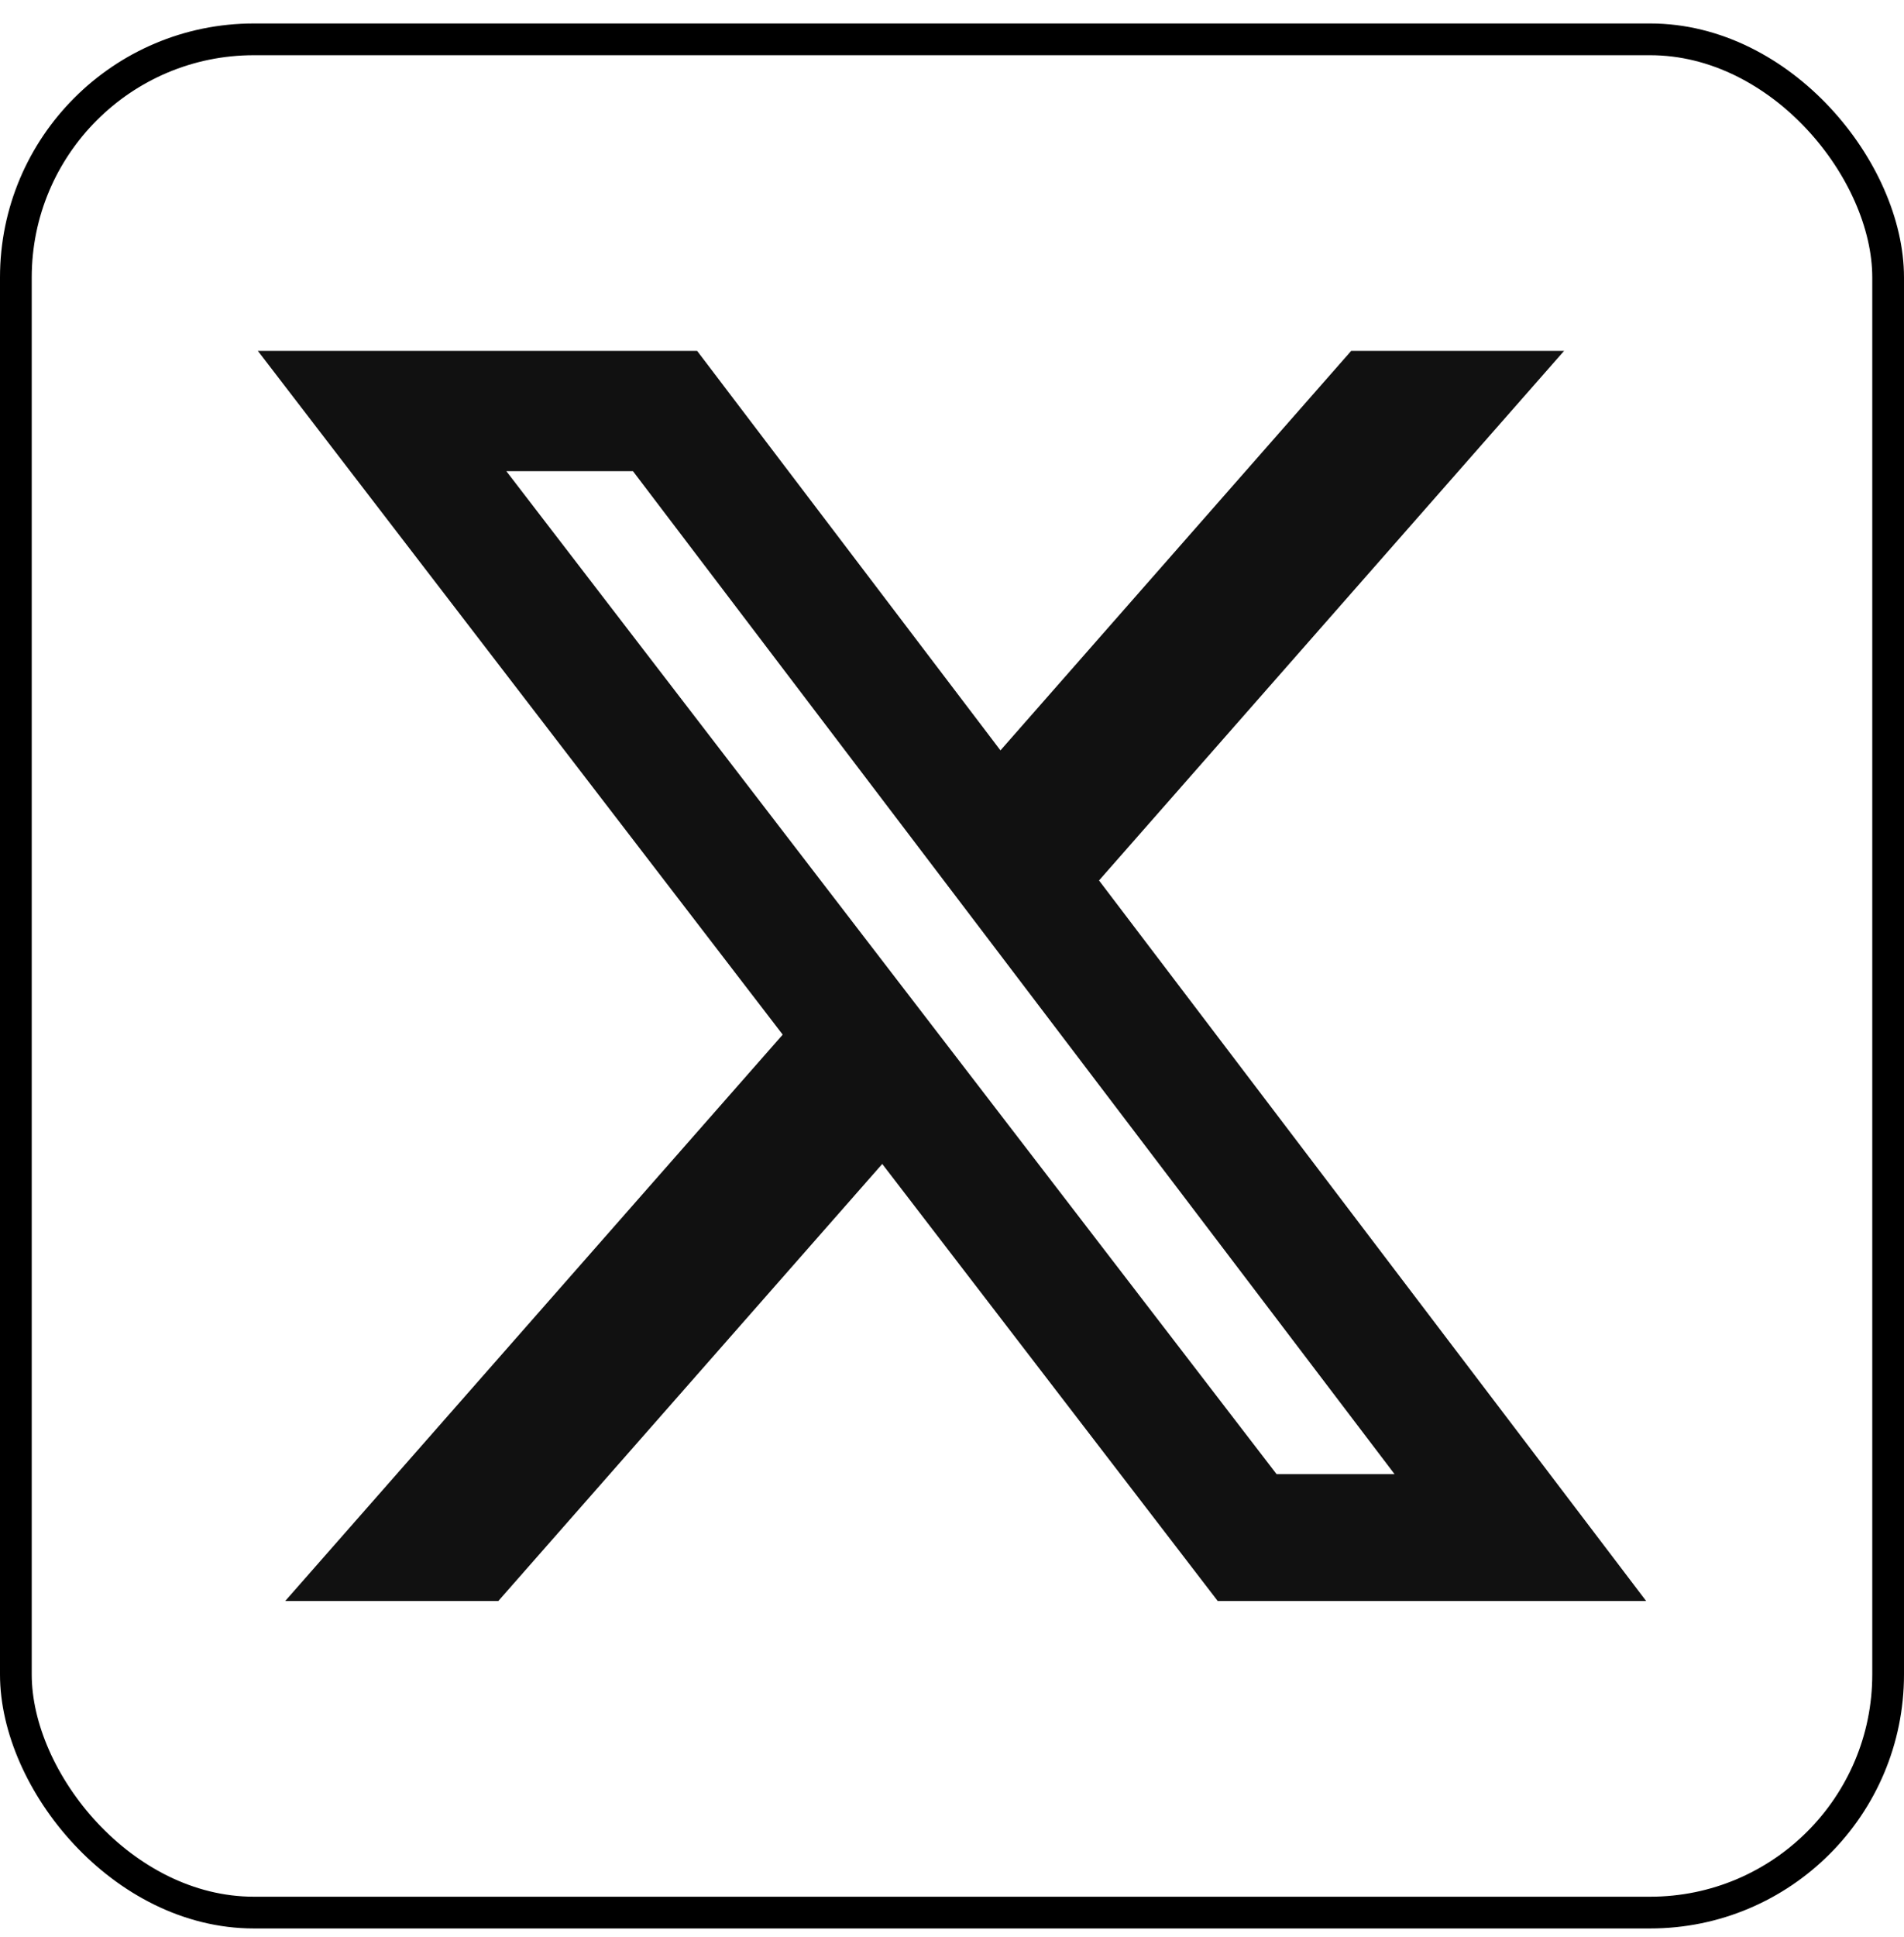 <svg width="60" height="61" viewBox="0 0 60 61" fill="none" xmlns="http://www.w3.org/2000/svg">
<rect x="0.5" y="1.239" width="59" height="59" rx="7.5" stroke="black"/>
<path d="M42.58 11.051H49.289L34.633 27.731L51.875 50.426H38.374L27.802 36.66L15.703 50.426H8.987L24.665 32.587L8.125 11.051H21.968L31.527 23.634L42.58 11.051ZM40.227 46.428H43.945L19.946 14.84H15.956L40.227 46.428Z" fill="#111111"/>
</svg>
